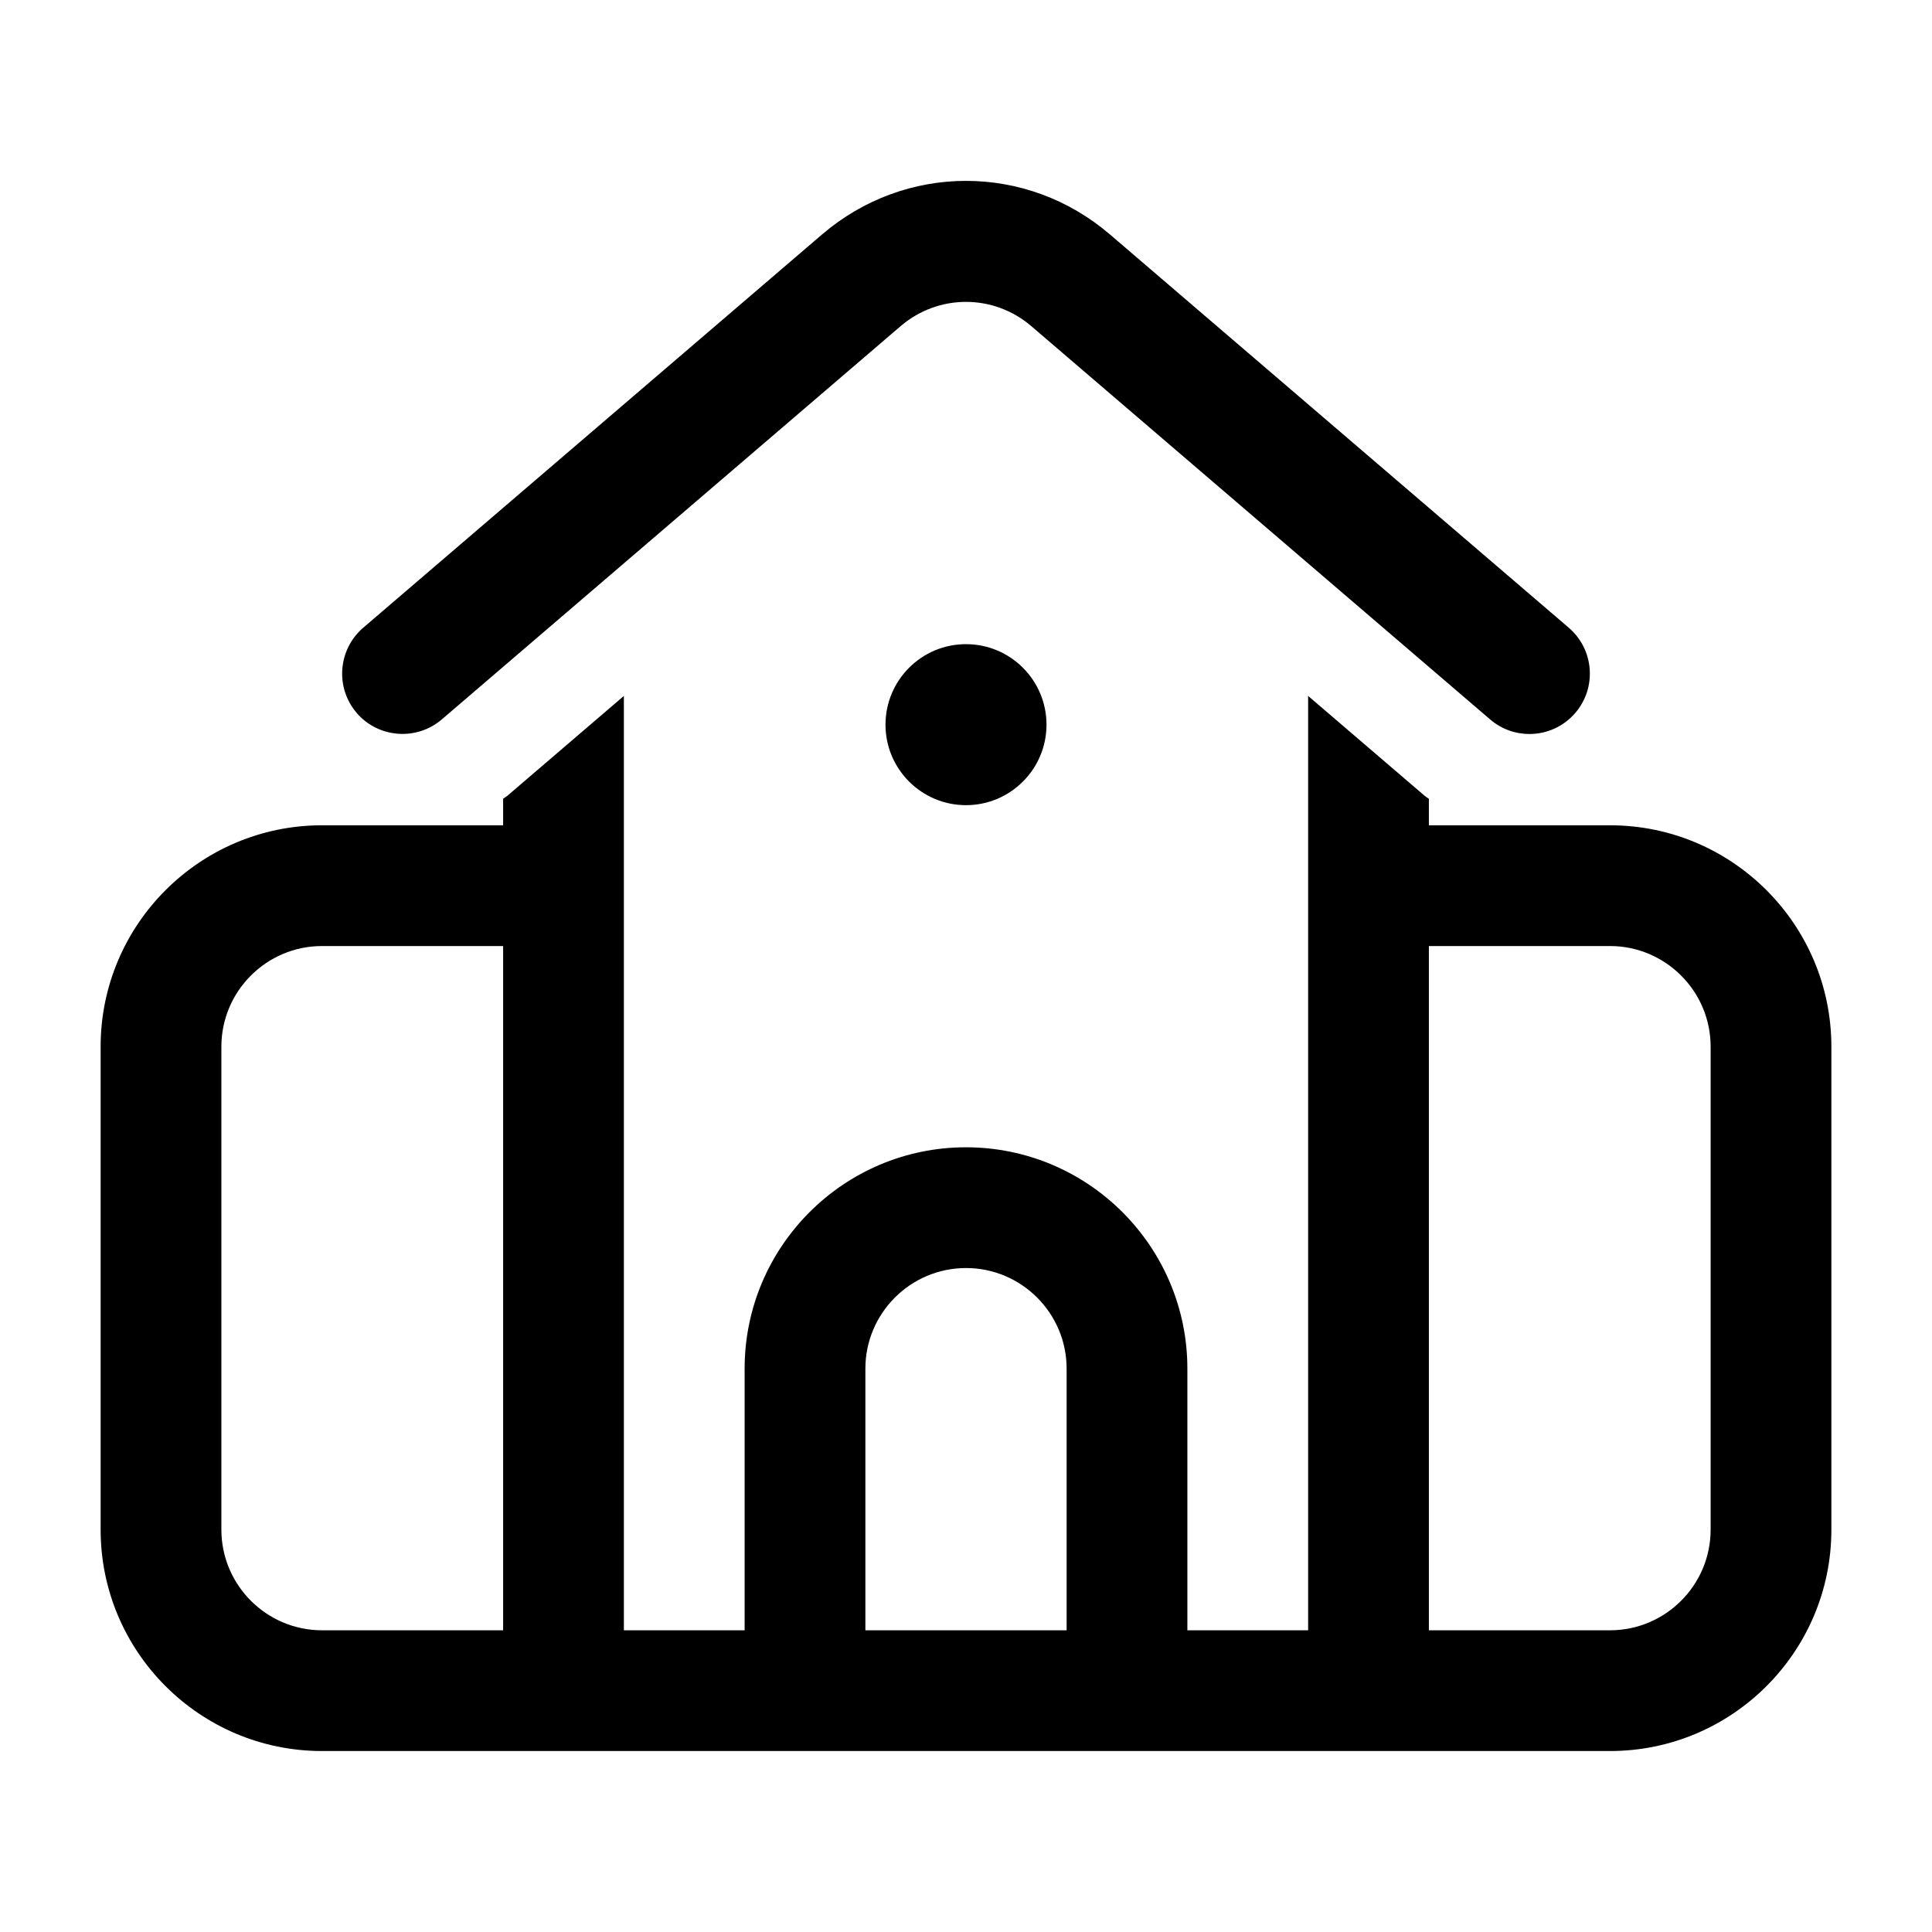 <svg id="a" height="24" viewBox="0 0 24 24" width="24" xmlns="http://www.w3.org/2000/svg"><path d="m4.431 8.856c-.27-.314-.233-.788.081-1.058l5.698-4.884c1.037-.889 2.543-.89 3.58 0l5.698 4.884c.314.27.351.743.081 1.058-.148.173-.358.262-.57.262-.173 0-.346-.059-.488-.181l-5.698-4.884c-.471-.404-1.156-.404-1.627 0l-5.698 4.884c-.315.269-.788.232-1.058-.081zm18.319 4.146v6c0 1.517-1.233 2.75-2.75 2.75h-16c-1.517 0-2.75-1.233-2.75-2.75v-6c0-1.517 1.233-2.75 2.75-2.75h2.25v-.33c.017-.013.035-.022.052-.036l1.448-1.241v11.607h1.5v-3.25c0-1.517 1.233-2.75 2.75-2.75s2.75 1.233 2.75 2.75v3.25h1.5v-11.607l1.448 1.241c.016.014.035.023.052.037v.329h2.25c1.517 0 2.75 1.233 2.75 2.75zm-16.5-1.25h-2.25c-.689 0-1.25.561-1.25 1.25v6c0 .689.561 1.25 1.25 1.25h2.25zm7 5.25c0-.689-.561-1.25-1.25-1.25s-1.25.561-1.25 1.25v3.25h2.5zm8-4c0-.689-.561-1.25-1.25-1.25h-2.25v8.5h2.25c.689 0 1.25-.561 1.25-1.25zm-9.25-5c-.552 0-1 .448-1 1 0 .552.448 1 1 1s1-.448 1-1c0-.552-.448-1-1-1z"/></svg>